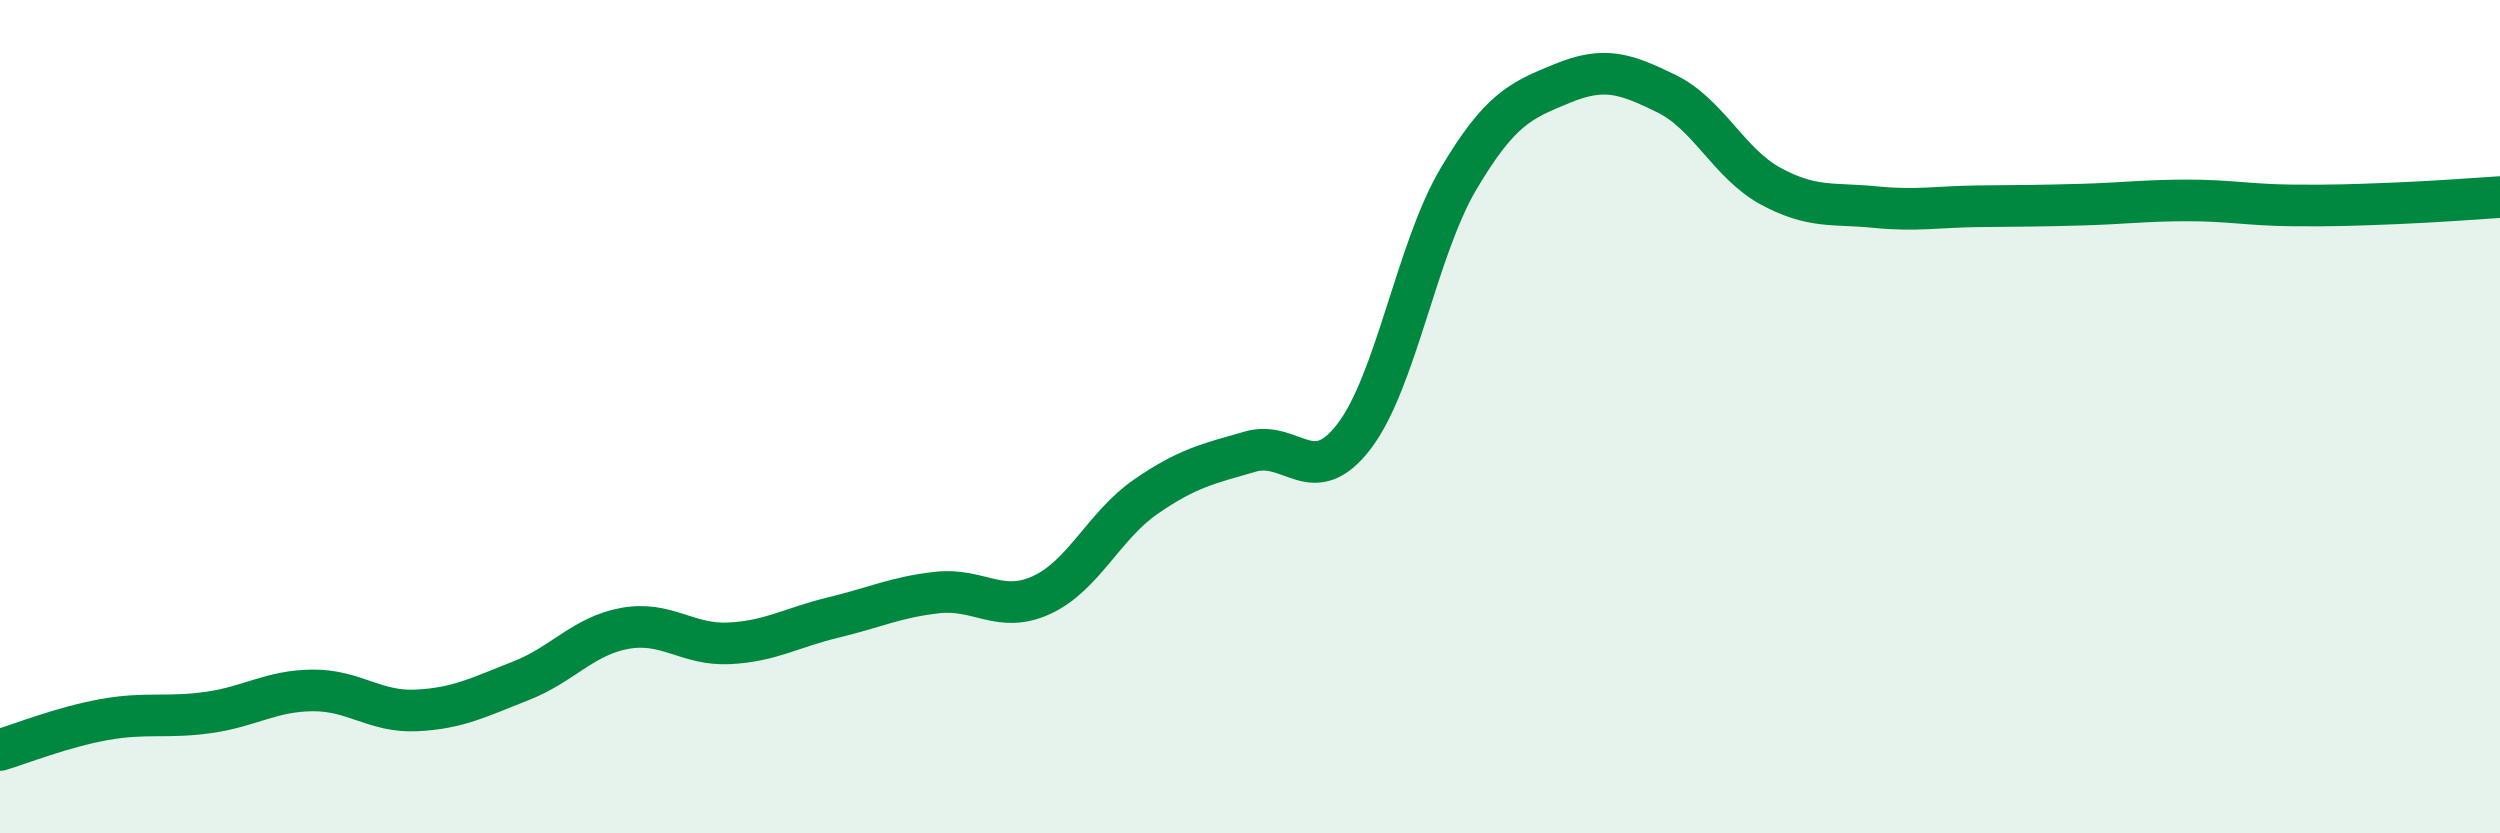 
    <svg width="60" height="20" viewBox="0 0 60 20" xmlns="http://www.w3.org/2000/svg">
      <path
        d="M 0,18 C 0.5,17.85 1.5,17.45 2.5,17.27 C 3.5,17.09 4,17.24 5,17.1 C 6,16.96 6.5,16.58 7.5,16.57 C 8.5,16.56 9,17.1 10,17.05 C 11,17 11.5,16.73 12.5,16.34 C 13.5,15.95 14,15.26 15,15.08 C 16,14.9 16.5,15.49 17.5,15.44 C 18.5,15.39 19,15.06 20,14.82 C 21,14.58 21.5,14.33 22.5,14.22 C 23.5,14.11 24,14.74 25,14.28 C 26,13.82 26.5,12.61 27.5,11.92 C 28.5,11.23 29,11.13 30,10.84 C 31,10.55 31.5,11.78 32.5,10.47 C 33.5,9.16 34,5.99 35,4.3 C 36,2.61 36.5,2.41 37.5,2 C 38.5,1.59 39,1.76 40,2.25 C 41,2.74 41.5,3.93 42.5,4.47 C 43.5,5.01 44,4.87 45,4.97 C 46,5.07 46.5,4.96 47.5,4.95 C 48.5,4.94 49,4.94 50,4.91 C 51,4.88 51.5,4.81 52.5,4.81 C 53.5,4.81 54,4.92 55,4.93 C 56,4.94 56.5,4.92 57.5,4.88 C 58.5,4.84 59.5,4.76 60,4.73L60 20L0 20Z"
        fill="#008740"
        opacity="0.1"
        stroke-linecap="round"
        stroke-linejoin="round"
      />
      <path
        d="M 0,18 C 0.5,17.85 1.5,17.45 2.5,17.27 C 3.5,17.09 4,17.24 5,17.1 C 6,16.96 6.5,16.58 7.5,16.57 C 8.5,16.56 9,17.1 10,17.05 C 11,17 11.5,16.73 12.5,16.34 C 13.5,15.95 14,15.26 15,15.08 C 16,14.9 16.5,15.49 17.5,15.44 C 18.5,15.39 19,15.06 20,14.82 C 21,14.58 21.5,14.33 22.5,14.22 C 23.5,14.11 24,14.74 25,14.28 C 26,13.82 26.5,12.61 27.5,11.92 C 28.5,11.23 29,11.13 30,10.84 C 31,10.55 31.5,11.78 32.5,10.47 C 33.5,9.16 34,5.99 35,4.3 C 36,2.61 36.5,2.41 37.5,2 C 38.5,1.59 39,1.76 40,2.25 C 41,2.74 41.5,3.93 42.5,4.47 C 43.5,5.01 44,4.87 45,4.97 C 46,5.07 46.5,4.96 47.5,4.95 C 48.5,4.94 49,4.94 50,4.91 C 51,4.88 51.5,4.81 52.5,4.81 C 53.5,4.81 54,4.92 55,4.93 C 56,4.94 56.5,4.92 57.5,4.88 C 58.5,4.84 59.5,4.76 60,4.73"
        stroke="#008740"
        stroke-width="1"
        fill="none"
        stroke-linecap="round"
        stroke-linejoin="round"
      />
    </svg>
  
